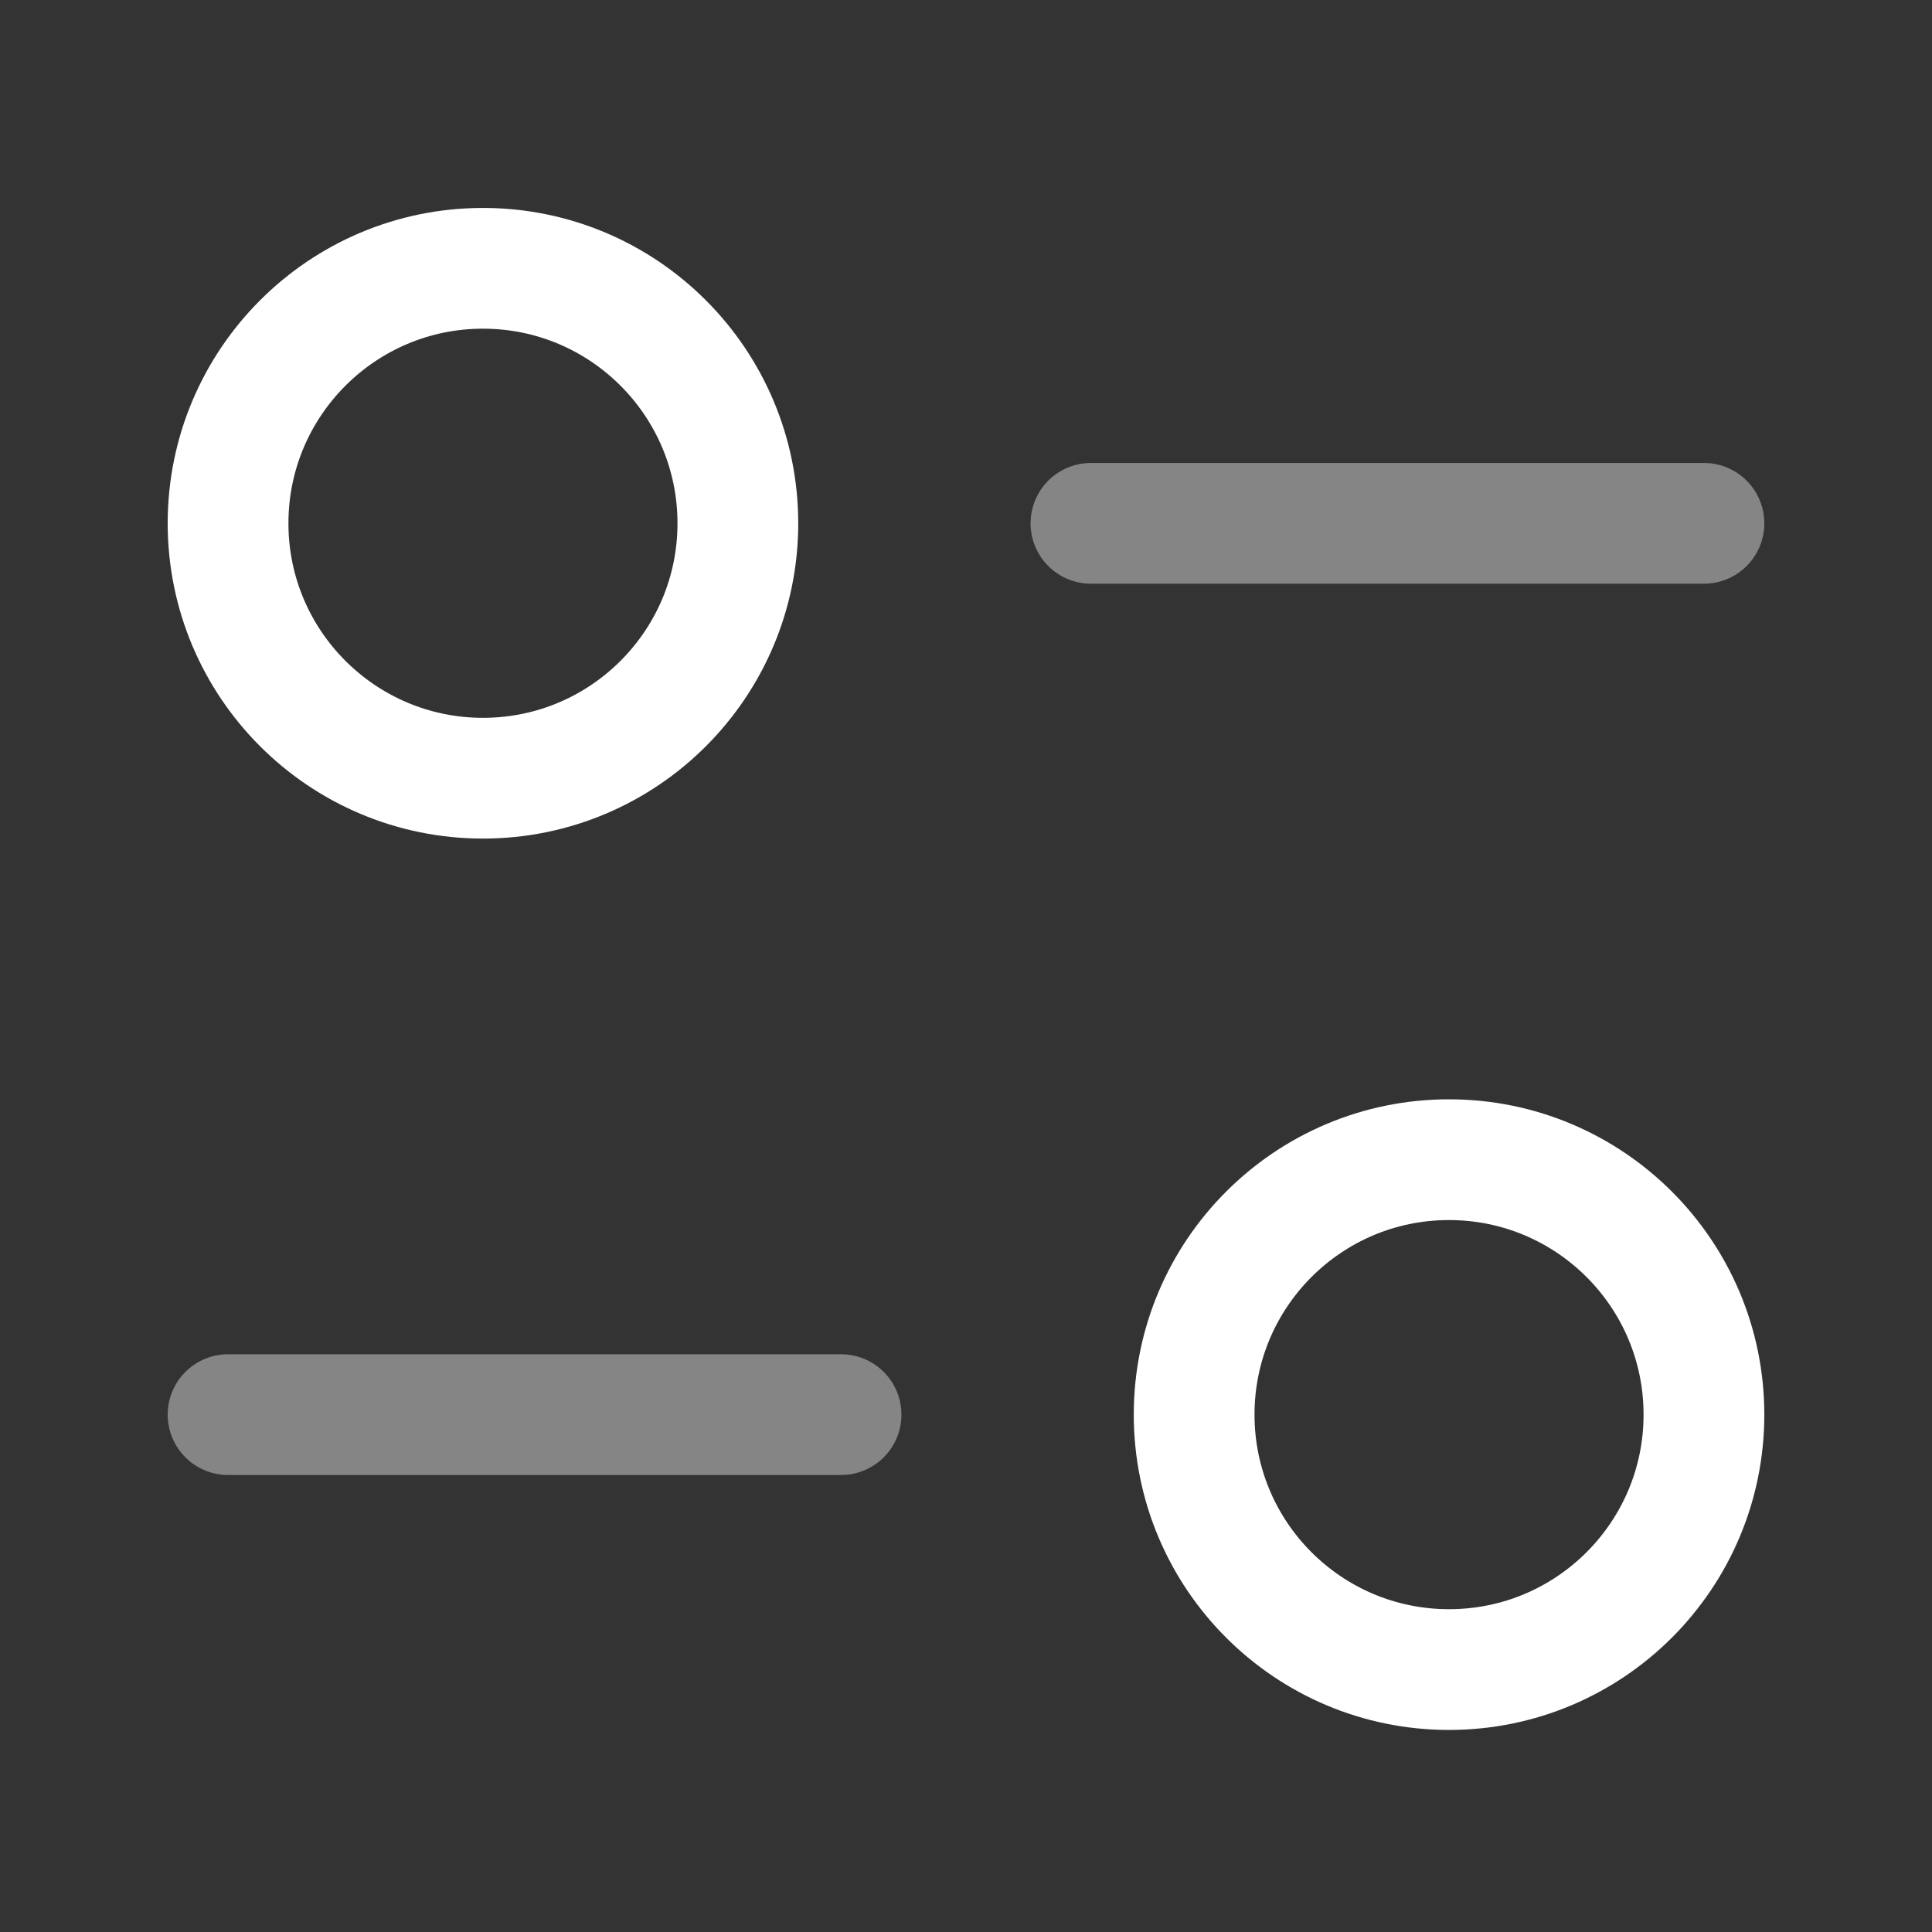 <svg width="24" height="24" viewBox="0 0 24 24" fill="none" xmlns="http://www.w3.org/2000/svg">
<rect x="0" y="0" width="24" height="24" fill="#333333" stroke="none"/>
<path fill-rule="evenodd" clip-rule="evenodd" d="M9.166 6.501C9.166 8.249 7.749 9.667 6 9.667C4.251 9.667 2.833 8.249 2.833 6.501C2.833 4.752 4.251 3.333 6 3.333C7.749 3.333 9.166 4.752 9.166 6.501Z" stroke="white" stroke-width="1.5" stroke-linecap="round" stroke-linejoin="round"/>
<path opacity="0.4" d="M13.552 6.501H21.167" stroke="white" stroke-width="1.5" stroke-linecap="round" stroke-linejoin="round"/>
<path fill-rule="evenodd" clip-rule="evenodd" d="M14.834 17.573C14.834 15.824 16.251 14.406 18 14.406C19.749 14.406 21.167 15.824 21.167 17.573C21.167 19.322 19.749 20.74 18 20.74C16.251 20.74 14.834 19.322 14.834 17.573Z" stroke="white" stroke-width="1.5" stroke-linecap="round" stroke-linejoin="round"/>
<path opacity="0.4" d="M10.448 17.573H2.833" stroke="white" stroke-width="1.5" stroke-linecap="round" stroke-linejoin="round"/>
</svg>
